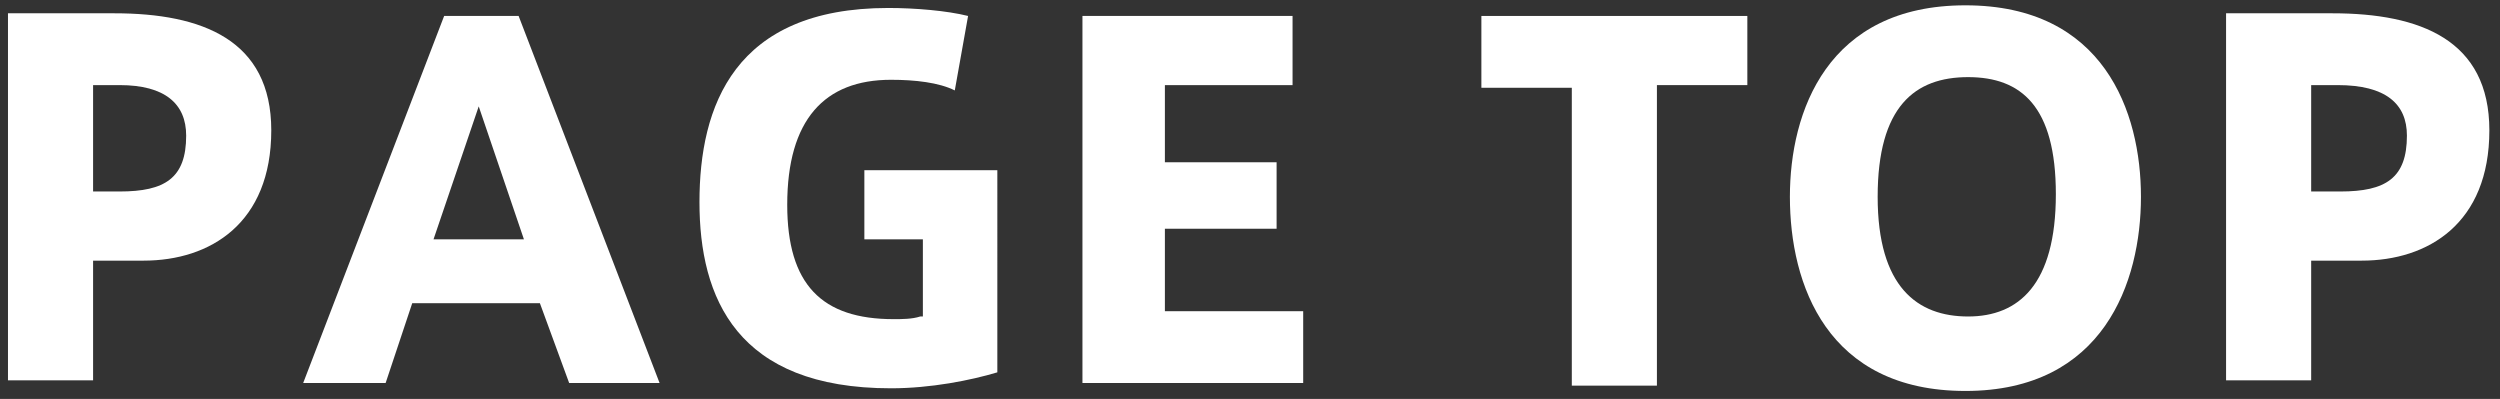 <?xml version="1.0" encoding="utf-8"?>
<!-- Generator: Adobe Illustrator 19.2.1, SVG Export Plug-In . SVG Version: 6.00 Build 0)  -->
<svg version="1.1" id="レイヤー_1" xmlns="http://www.w3.org/2000/svg" xmlns:xlink="http://www.w3.org/1999/xlink" x="0px"
	 y="0px" viewBox="0 0 94 15" style="enable-background:new 0 0 94 15;" xml:space="preserve" width="94" height="15">
<rect x="0" y="0" width="94" height="15" fill="#333333" stroke="none"/>
<style type="text/css">
	.st0{fill:#ffffff;}
</style>
<g>
	<path class="st0" d="M3.5,14.4V9.8h1.9c2.5,0,4.8-1.4,4.8-4.9c0-3.4-2.6-4.4-5.9-4.4h-4v13.8H3.5z M3.5,7.3V3.2h1
		C6.2,3.2,7,3.9,7,5.1c0,1.6-0.8,2.1-2.5,2.1H3.5z"/>
	<path class="st0" d="M11.4,14.4h3.1l1-3h4.8l1.1,3h3.4L19.5,0.6h-2.8L11.4,14.4z M16.3,9l1.7-5l1.7,5H16.3z"/>
	<path class="st0" d="M34.6,11.9c-0.3,0.1-0.7,0.1-1,0.1c-2.7,0-4-1.3-4-4.3C29.6,4.5,31,3,33.5,3c0.9,0,1.8,0.1,2.4,0.4l0.5-2.8
		c-0.8-0.2-2-0.3-3-0.3c-5.8,0-7.1,3.7-7.1,7.3c0,3.6,1.4,7,7.2,7c1.5,0,3-0.3,4-0.6V6.4h-5v2.6h2.2V11.9z"/>
	<path class="st0" d="M43.8,3.2h4.8V0.6h-7.9v13.8H49v-2.7h-5.2V8.6H48V6.1h-4.2V3.2z"/>
	<path class="st0" d="M62.3,14.4V3.2h3.4V0.6h-10v2.7h3.4v11.2H62.3z"/>
	<path class="st0" d="M67.3,7.4c0,3.3,1.4,7.3,6.6,7.3s6.6-4.1,6.6-7.3c0-3.2-1.4-7.2-6.6-7.2S67.3,4.2,67.3,7.4L67.3,7.4z
		 M70.6,7.4C70.6,4,72,2.9,74,2.9s3.3,1.1,3.3,4.4c0,3.4-1.4,4.6-3.3,4.6S70.6,10.8,70.6,7.4L70.6,7.4z"/>
	<path class="st0" d="M86.9,14.4V9.8h1.9c2.5,0,4.8-1.4,4.8-4.9c0-3.4-2.6-4.4-5.9-4.4h-4v13.8H86.9z M86.9,7.3V3.2h1
		c1.8,0,2.6,0.7,2.6,1.9c0,1.6-0.8,2.1-2.5,2.1H86.9z"/>
</g>
</svg>
